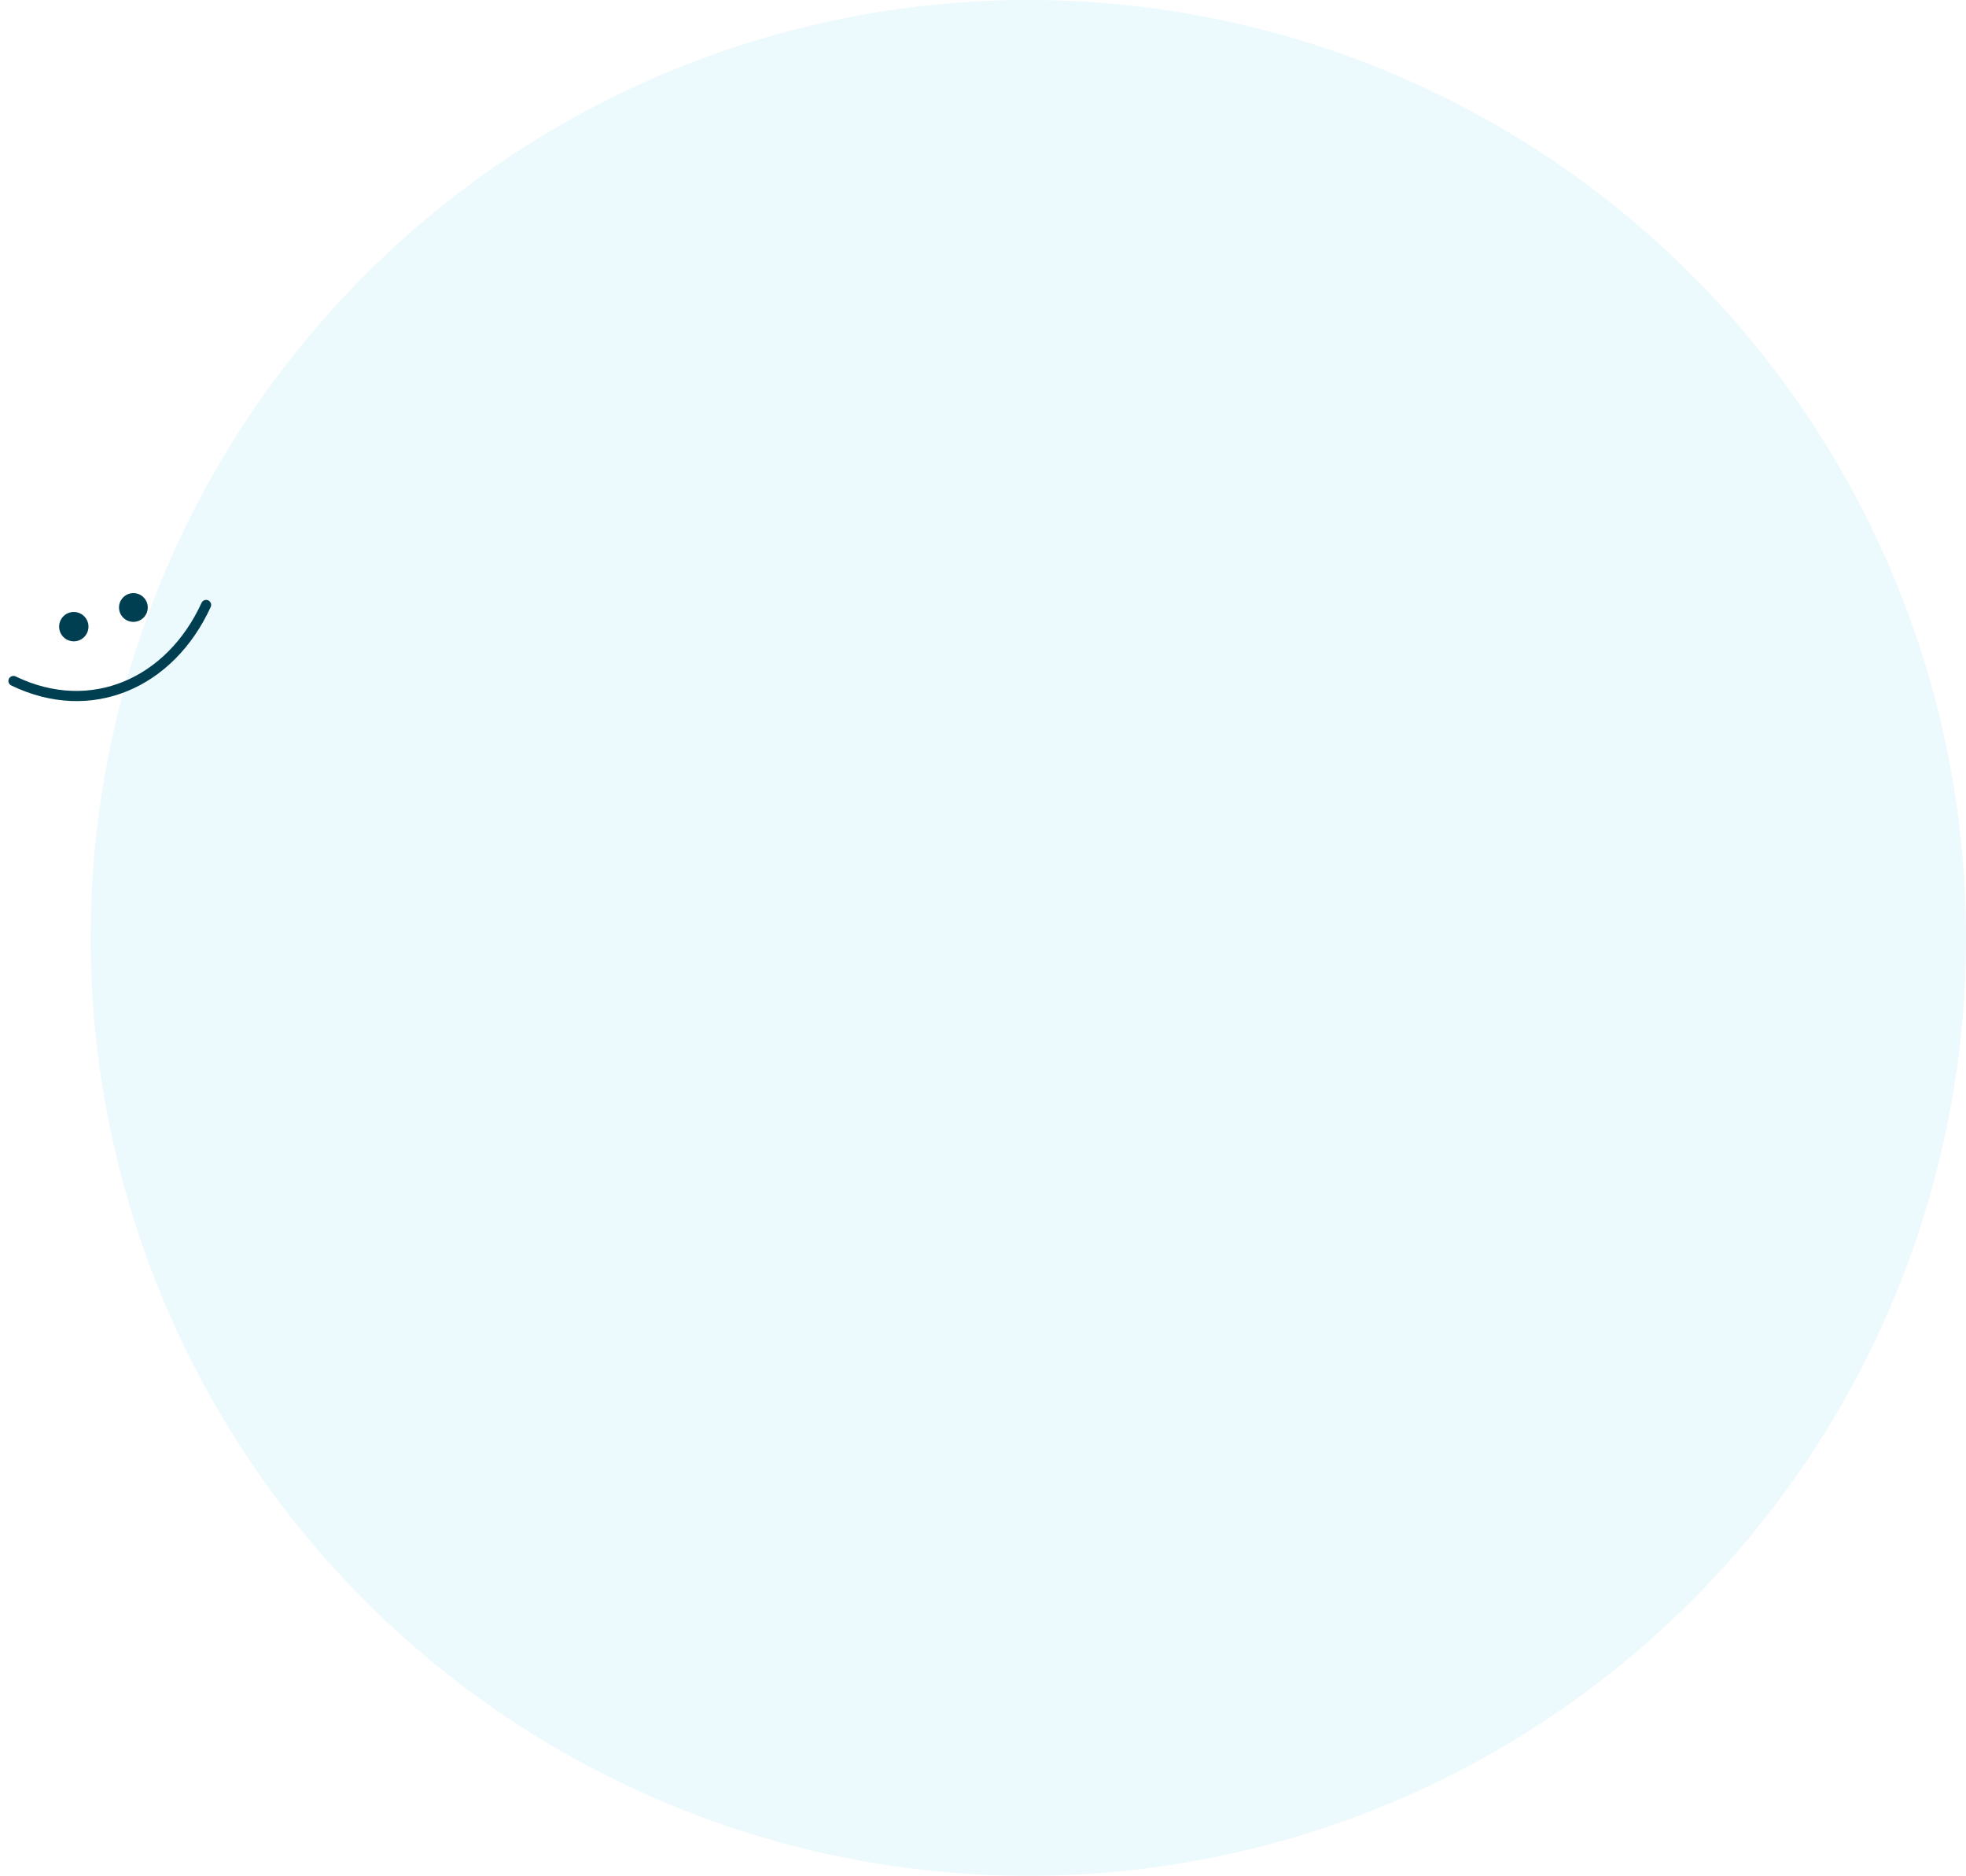 <?xml version="1.0" encoding="UTF-8"?><svg id="Layer_2" xmlns="http://www.w3.org/2000/svg" xmlns:xlink="http://www.w3.org/1999/xlink" viewBox="0 0 564 538"><defs><style>.cls-1{fill:none;}.cls-2{clip-path:url(#clippath);}.cls-3,.cls-4{fill:#003e51;}.cls-5{fill:rgba(0,181,226,.15);isolation:isolate;opacity:.5;}.cls-4{fill-rule:evenodd;}</style><clipPath id="clippath"><rect class="cls-1" x="1.86" y="155.75" width="59.91" height="59.91" transform="translate(-11.87 2.43) rotate(-3.68)"/></clipPath></defs><g id="Layer_1-2"><circle class="cls-5" cx="295" cy="269" r="269"/><g class="cls-2"><g><path class="cls-4" d="M57.82,172.9c-9.88,21.59-31.75,31.52-53.33,21.11-.72-.35-1.58-.04-1.93,.66-.35,.72-.05,1.59,.67,1.93,23.13,11.17,46.62,.63,57.21-22.5,.33-.72,.01-1.58-.71-1.92-.72-.32-1.58,0-1.91,.71Z"/><path class="cls-3" d="M21.44,183.93c2.32-.15,4.08-2.15,3.93-4.47-.15-2.32-2.15-4.08-4.47-3.93-2.32,.15-4.08,2.15-3.93,4.47,.15,2.32,2.15,4.08,4.47,3.93Z"/><path class="cls-3" d="M38.53,178.35c2.27-.15,4-2.11,3.85-4.38-.15-2.27-2.11-4-4.38-3.85-2.27,.15-4,2.11-3.85,4.38,.15,2.27,2.11,4,4.38,3.85Z"/></g></g></g></svg>